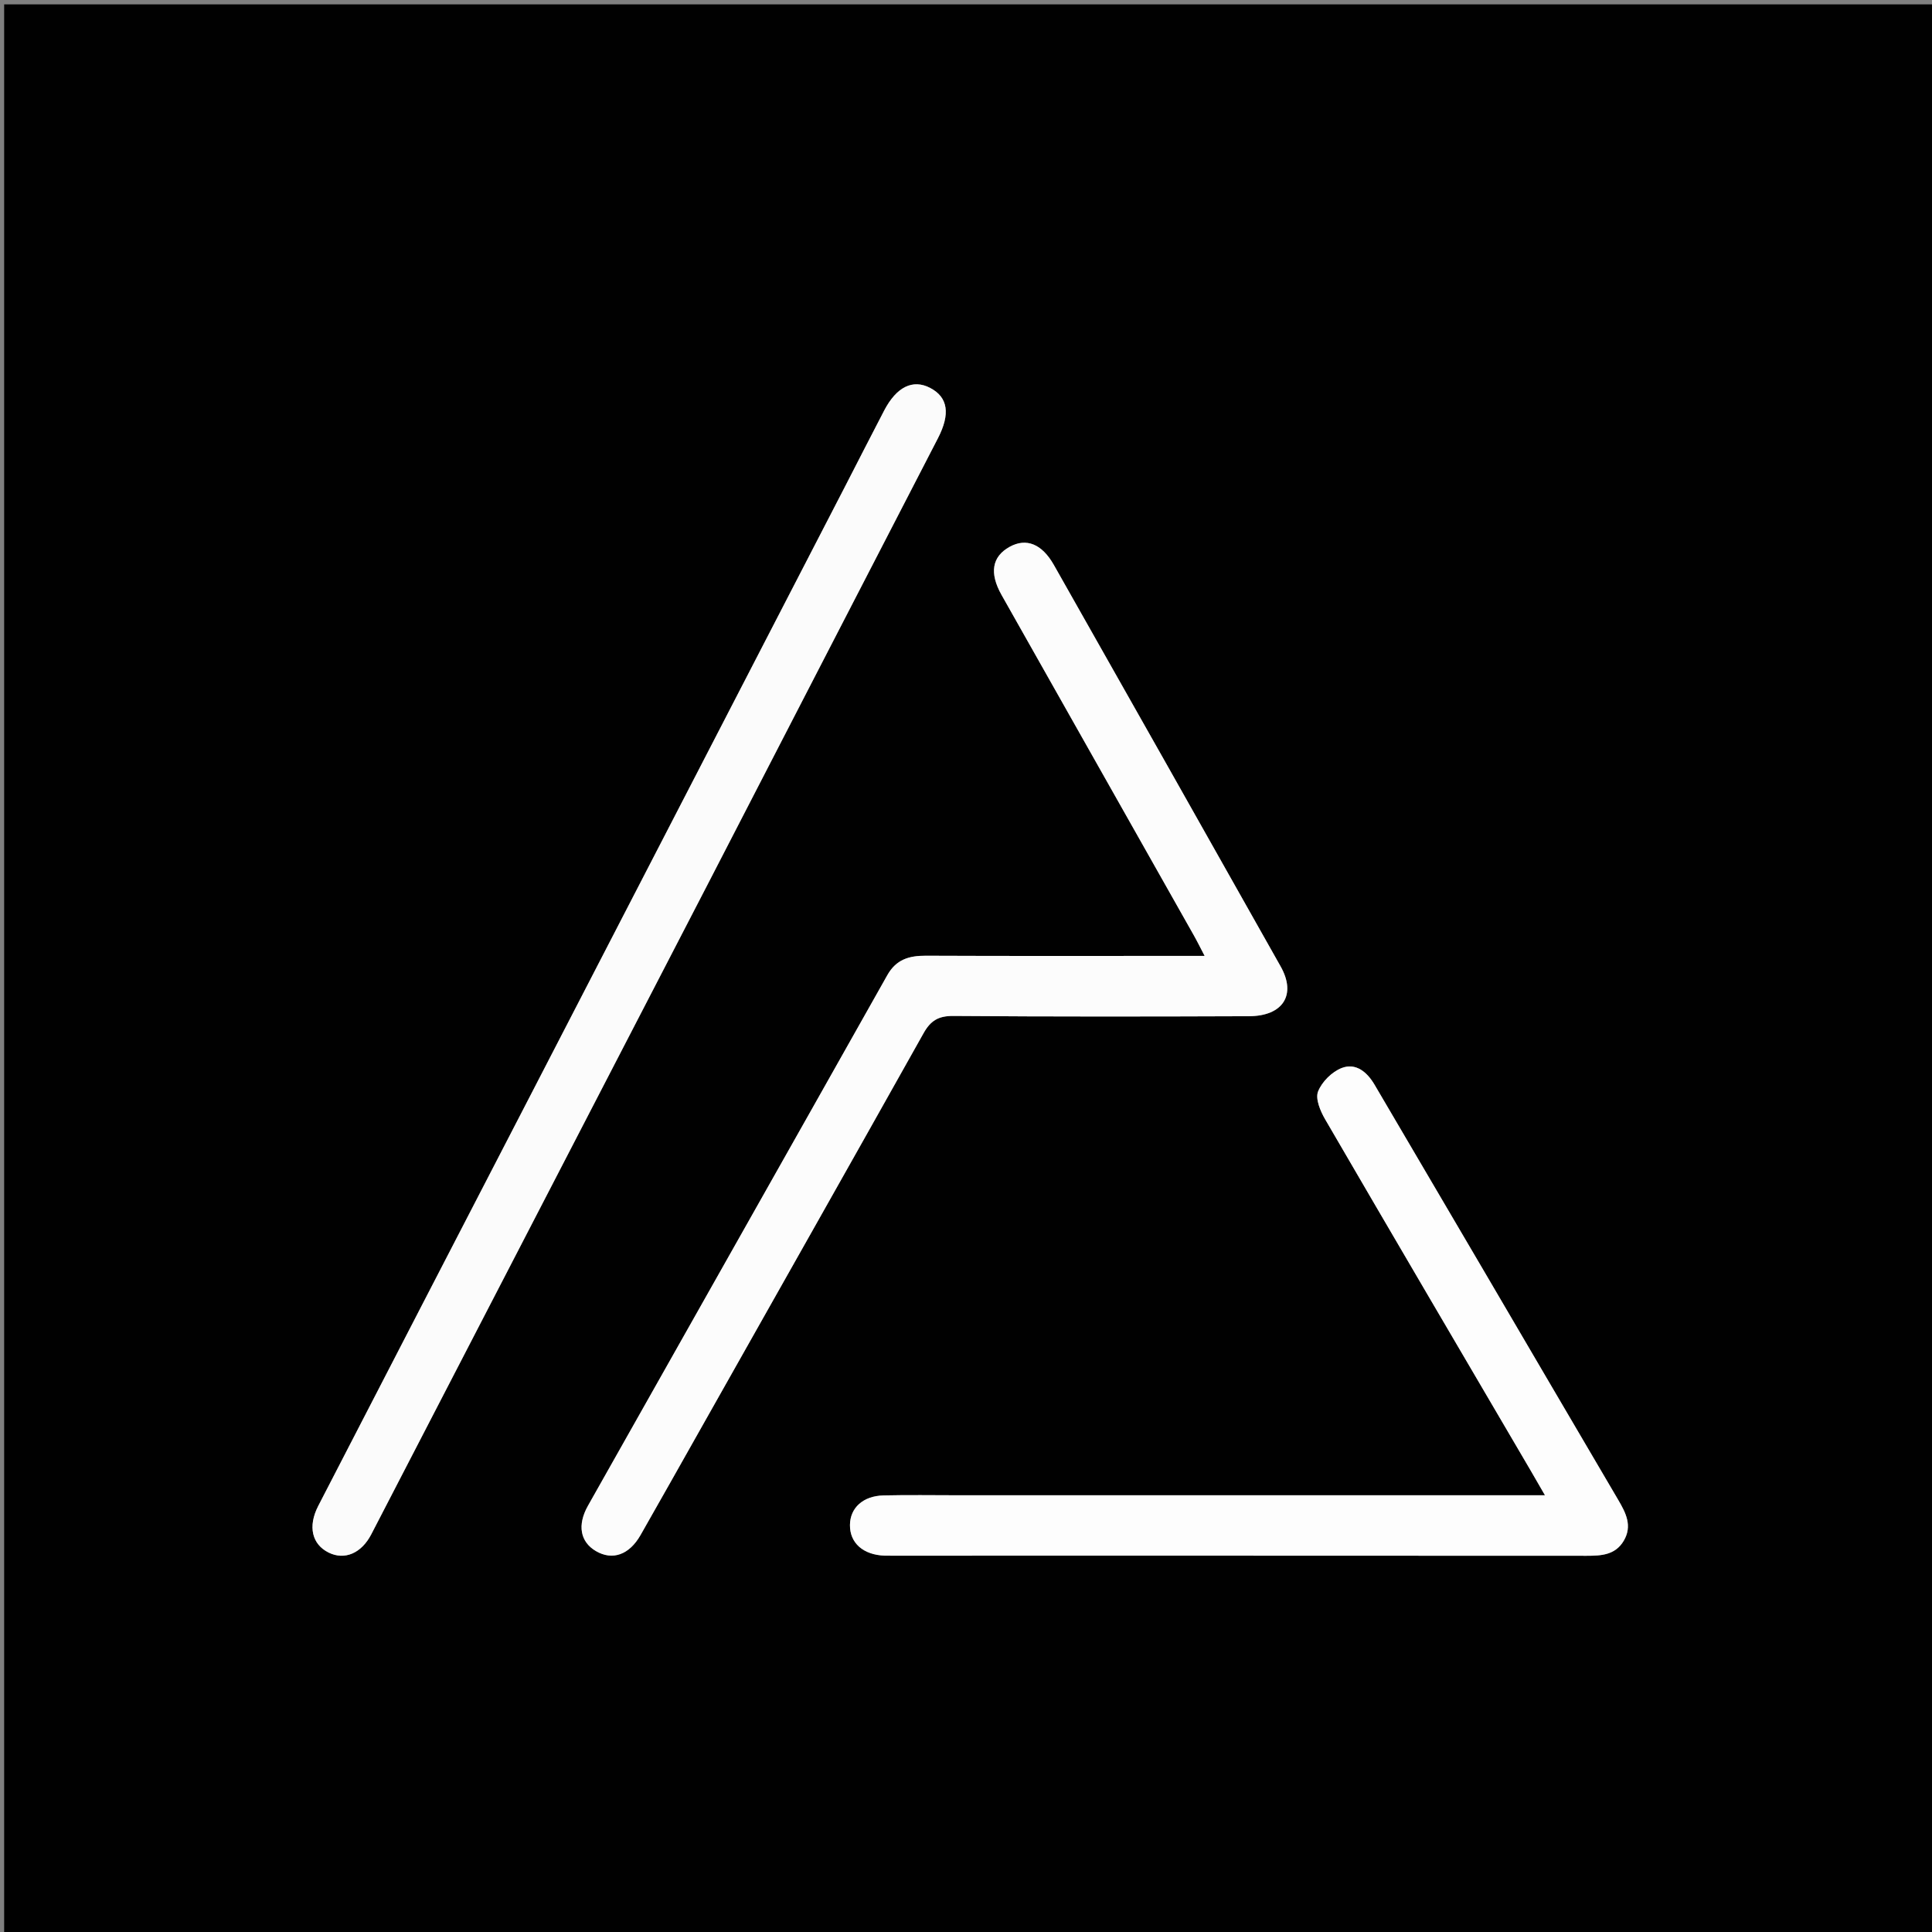<svg version="1.1" id="Layer_1" xmlns="http://www.w3.org/2000/svg" xmlns:xlink="http://www.w3.org/1999/xlink" x="0px" y="0px"
	 width="100%" viewBox="0 0 480 480" enable-background="new 0 0 480 480" xml:space="preserve">
<rect x="0" y="0" width="480" height="480" fill="#808080" stroke="none"/>
<path fill="#010101" opacity="1" stroke="none" 
	d="
M236,481 
	C157.354,481 79.207,481 1.031,481 
	C1.031,321.062 1.031,161.124 1.031,1.093 
	C160.896,1.093 320.793,1.093 480.844,1.093 
	C480.844,161 480.844,321 480.844,481 
	C399.457,481 317.979,481 236,481 
M174.196,354.727 
	C192.639,322.055 211.117,289.403 229.465,256.678 
	C231.214,253.558 233.169,252.382 236.84,252.41 
	C261.324,252.599 285.811,252.566 310.297,252.474 
	C318.778,252.443 322.127,247.14 318.175,240.12 
	C299.439,206.844 280.645,173.601 261.833,140.369 
	C258.855,135.108 254.969,133.598 250.876,135.842 
	C246.455,138.266 245.753,142.356 248.847,147.833 
	C264.773,176.028 280.706,204.219 296.626,232.418 
	C297.463,233.899 298.211,235.431 299.289,237.492 
	C296.62,237.492 294.802,237.492 292.985,237.492 
	C271.997,237.492 251.009,237.541 230.021,237.45 
	C225.88,237.432 222.664,238.352 220.453,242.278 
	C195.706,286.238 170.862,330.144 146.085,374.087 
	C143.359,378.922 144.186,383.08 148.025,385.344 
	C152.151,387.777 156.336,386.306 159.142,381.377 
	C164.067,372.722 168.962,364.05 174.196,354.727 
M175.921,219.518 
	C194.953,182.632 213.973,145.74 233.029,108.867 
	C236.137,102.853 235.555,98.69 231.073,96.366 
	C226.791,94.147 222.755,96.096 219.68,101.98 
	C216.374,108.304 213.154,114.673 209.879,121.013 
	C183.127,172.79 156.375,224.567 129.616,276.341 
	C112.767,308.94 95.885,341.522 79.068,374.138 
	C76.422,379.27 77.534,383.713 81.673,385.746 
	C85.616,387.682 89.791,385.928 92.243,381.191 
	C120.028,327.523 147.798,273.848 175.921,219.518 
M272.5,371.497 
	C261.008,371.497 249.516,371.496 238.024,371.497 
	C231.861,371.497 225.696,371.391 219.537,371.535 
	C214.412,371.655 211.206,374.622 211.171,378.894 
	C211.135,383.374 214.477,386.315 219.821,386.499 
	C220.32,386.517 220.82,386.503 221.32,386.503 
	C278.948,386.503 336.576,386.493 394.204,386.528 
	C397.834,386.53 401.293,386.345 403.394,382.832 
	C405.622,379.105 403.935,375.865 402.019,372.608 
	C390.902,353.713 379.836,334.788 368.743,315.879 
	C359.668,300.411 350.575,284.953 341.498,269.486 
	C339.65,266.337 336.852,264.003 333.363,265.337 
	C330.933,266.266 328.412,268.776 327.469,271.182 
	C326.761,272.991 328.032,276.027 329.212,278.057 
	C346.16,307.201 363.244,336.266 380.292,365.351 
	C381.344,367.147 382.376,368.955 383.845,371.497 
	C346.39,371.497 309.945,371.497 272.5,371.497 
z"/>
<path fill="#FCFCFC" opacity="1" stroke="none" 
	d="
M174.033,355.056 
	C168.962,364.05 164.067,372.722 159.142,381.377 
	C156.336,386.306 152.151,387.777 148.025,385.344 
	C144.186,383.08 143.359,378.922 146.085,374.087 
	C170.862,330.144 195.706,286.238 220.453,242.278 
	C222.664,238.352 225.88,237.432 230.021,237.45 
	C251.009,237.541 271.997,237.492 292.985,237.492 
	C294.802,237.492 296.62,237.492 299.289,237.492 
	C298.211,235.431 297.463,233.899 296.626,232.418 
	C280.706,204.219 264.773,176.028 248.847,147.833 
	C245.753,142.356 246.455,138.266 250.876,135.842 
	C254.969,133.598 258.855,135.108 261.833,140.369 
	C280.645,173.601 299.439,206.844 318.175,240.12 
	C322.127,247.14 318.778,252.443 310.297,252.474 
	C285.811,252.566 261.324,252.599 236.84,252.41 
	C233.169,252.382 231.214,253.558 229.465,256.678 
	C211.117,289.403 192.639,322.055 174.033,355.056 
z"/>
<path fill="#FBFBFB" opacity="1" stroke="none" 
	d="
M175.747,219.846 
	C147.798,273.848 120.028,327.523 92.243,381.191 
	C89.791,385.928 85.616,387.682 81.673,385.746 
	C77.534,383.713 76.422,379.27 79.068,374.138 
	C95.885,341.522 112.767,308.94 129.616,276.341 
	C156.375,224.567 183.127,172.79 209.879,121.013 
	C213.154,114.673 216.374,108.304 219.68,101.98 
	C222.755,96.096 226.791,94.147 231.073,96.366 
	C235.555,98.69 236.137,102.853 233.029,108.867 
	C213.973,145.74 194.953,182.632 175.747,219.846 
z"/>
<path fill="#FDFDFD" opacity="1" stroke="none" 
	d="
M273,371.497 
	C309.945,371.497 346.39,371.497 383.845,371.497 
	C382.376,368.955 381.344,367.147 380.292,365.351 
	C363.244,336.266 346.16,307.201 329.212,278.057 
	C328.032,276.027 326.761,272.991 327.469,271.182 
	C328.412,268.776 330.933,266.266 333.363,265.337 
	C336.852,264.003 339.65,266.337 341.498,269.486 
	C350.575,284.953 359.668,300.411 368.743,315.879 
	C379.836,334.788 390.902,353.713 402.019,372.608 
	C403.935,375.865 405.622,379.105 403.394,382.832 
	C401.293,386.345 397.834,386.53 394.204,386.528 
	C336.576,386.493 278.948,386.503 221.32,386.503 
	C220.82,386.503 220.32,386.517 219.821,386.499 
	C214.477,386.315 211.135,383.374 211.171,378.894 
	C211.206,374.622 214.412,371.655 219.537,371.535 
	C225.696,371.391 231.861,371.497 238.024,371.497 
	C249.516,371.496 261.008,371.497 273,371.497 
z"/>
</svg>
